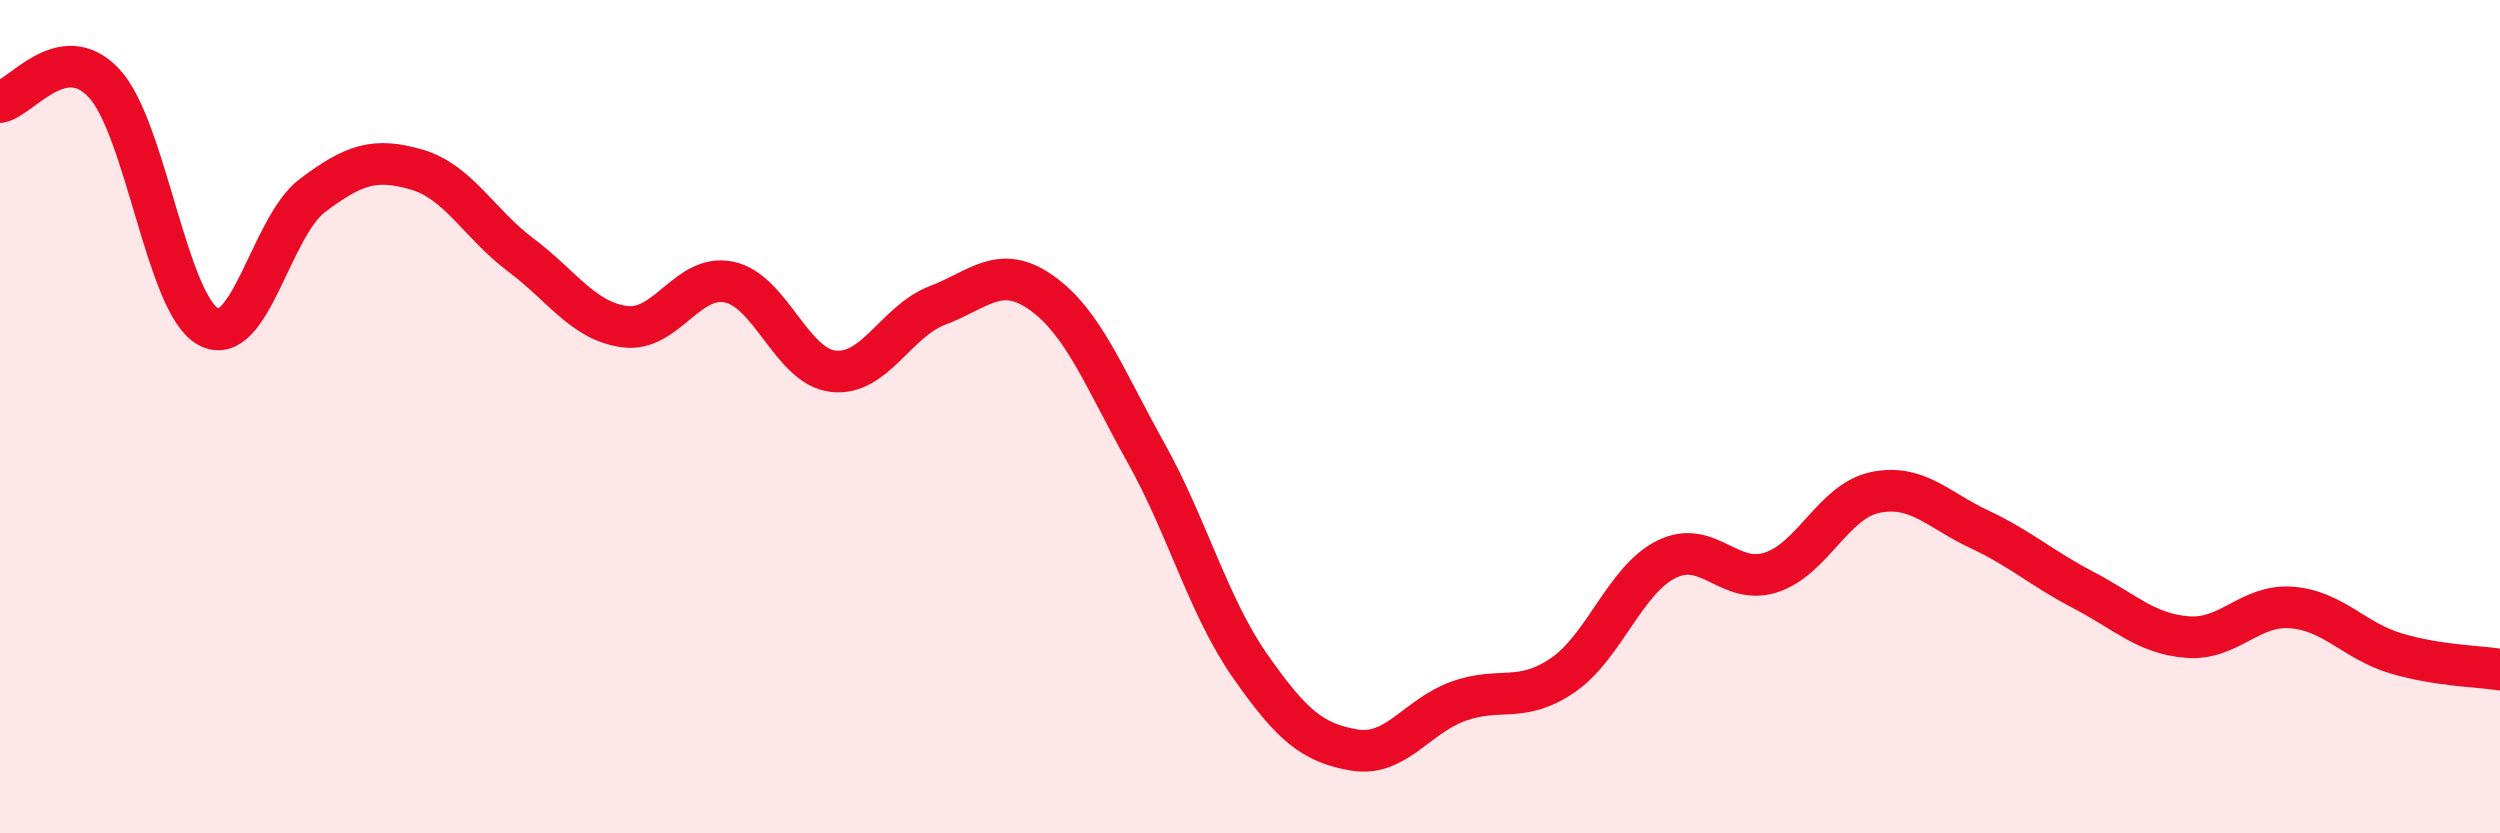 
    <svg width="60" height="20" viewBox="0 0 60 20" xmlns="http://www.w3.org/2000/svg">
      <path
        d="M 0,2.45 C 0.5,2.36 1.5,0.92 2.5,2 C 3.5,3.08 4,7.3 5,7.84 C 6,8.38 6.5,5.44 7.5,4.69 C 8.5,3.94 9,3.78 10,4.07 C 11,4.36 11.5,5.37 12.5,6.12 C 13.5,6.87 14,7.71 15,7.84 C 16,7.97 16.5,6.56 17.5,6.77 C 18.5,6.98 19,8.8 20,8.91 C 21,9.02 21.5,7.71 22.5,7.33 C 23.5,6.95 24,6.32 25,7.03 C 26,7.74 26.5,9.07 27.5,10.86 C 28.5,12.65 29,14.55 30,15.98 C 31,17.41 31.5,17.83 32.5,18 C 33.5,18.17 34,17.19 35,16.83 C 36,16.47 36.5,16.89 37.5,16.21 C 38.5,15.53 39,13.91 40,13.42 C 41,12.93 41.5,14.06 42.5,13.74 C 43.5,13.42 44,12.03 45,11.82 C 46,11.61 46.5,12.23 47.5,12.7 C 48.5,13.17 49,13.64 50,14.16 C 51,14.68 51.5,15.21 52.5,15.29 C 53.5,15.37 54,14.5 55,14.58 C 56,14.66 56.5,15.38 57.5,15.68 C 58.5,15.98 59.5,15.99 60,16.07L60 20L0 20Z"
        fill="#EB0A25"
        opacity="0.1"
        stroke-linecap="round"
        stroke-linejoin="round"
      />
      <path
        d="M 0,2.45 C 0.5,2.36 1.5,0.92 2.5,2 C 3.5,3.08 4,7.3 5,7.84 C 6,8.38 6.5,5.44 7.5,4.69 C 8.5,3.94 9,3.78 10,4.07 C 11,4.36 11.5,5.37 12.5,6.12 C 13.5,6.87 14,7.71 15,7.84 C 16,7.97 16.5,6.56 17.5,6.77 C 18.5,6.98 19,8.8 20,8.91 C 21,9.02 21.5,7.71 22.5,7.33 C 23.5,6.95 24,6.32 25,7.03 C 26,7.74 26.5,9.07 27.5,10.86 C 28.5,12.65 29,14.55 30,15.98 C 31,17.41 31.5,17.83 32.5,18 C 33.5,18.17 34,17.19 35,16.83 C 36,16.47 36.5,16.89 37.5,16.21 C 38.5,15.53 39,13.91 40,13.42 C 41,12.93 41.5,14.06 42.5,13.74 C 43.5,13.42 44,12.03 45,11.82 C 46,11.61 46.5,12.23 47.5,12.7 C 48.5,13.17 49,13.64 50,14.16 C 51,14.68 51.5,15.21 52.5,15.29 C 53.5,15.37 54,14.5 55,14.58 C 56,14.66 56.5,15.38 57.5,15.68 C 58.5,15.98 59.5,15.99 60,16.07"
        stroke="#EB0A25"
        stroke-width="1"
        fill="none"
        stroke-linecap="round"
        stroke-linejoin="round"
      />
    </svg>
  